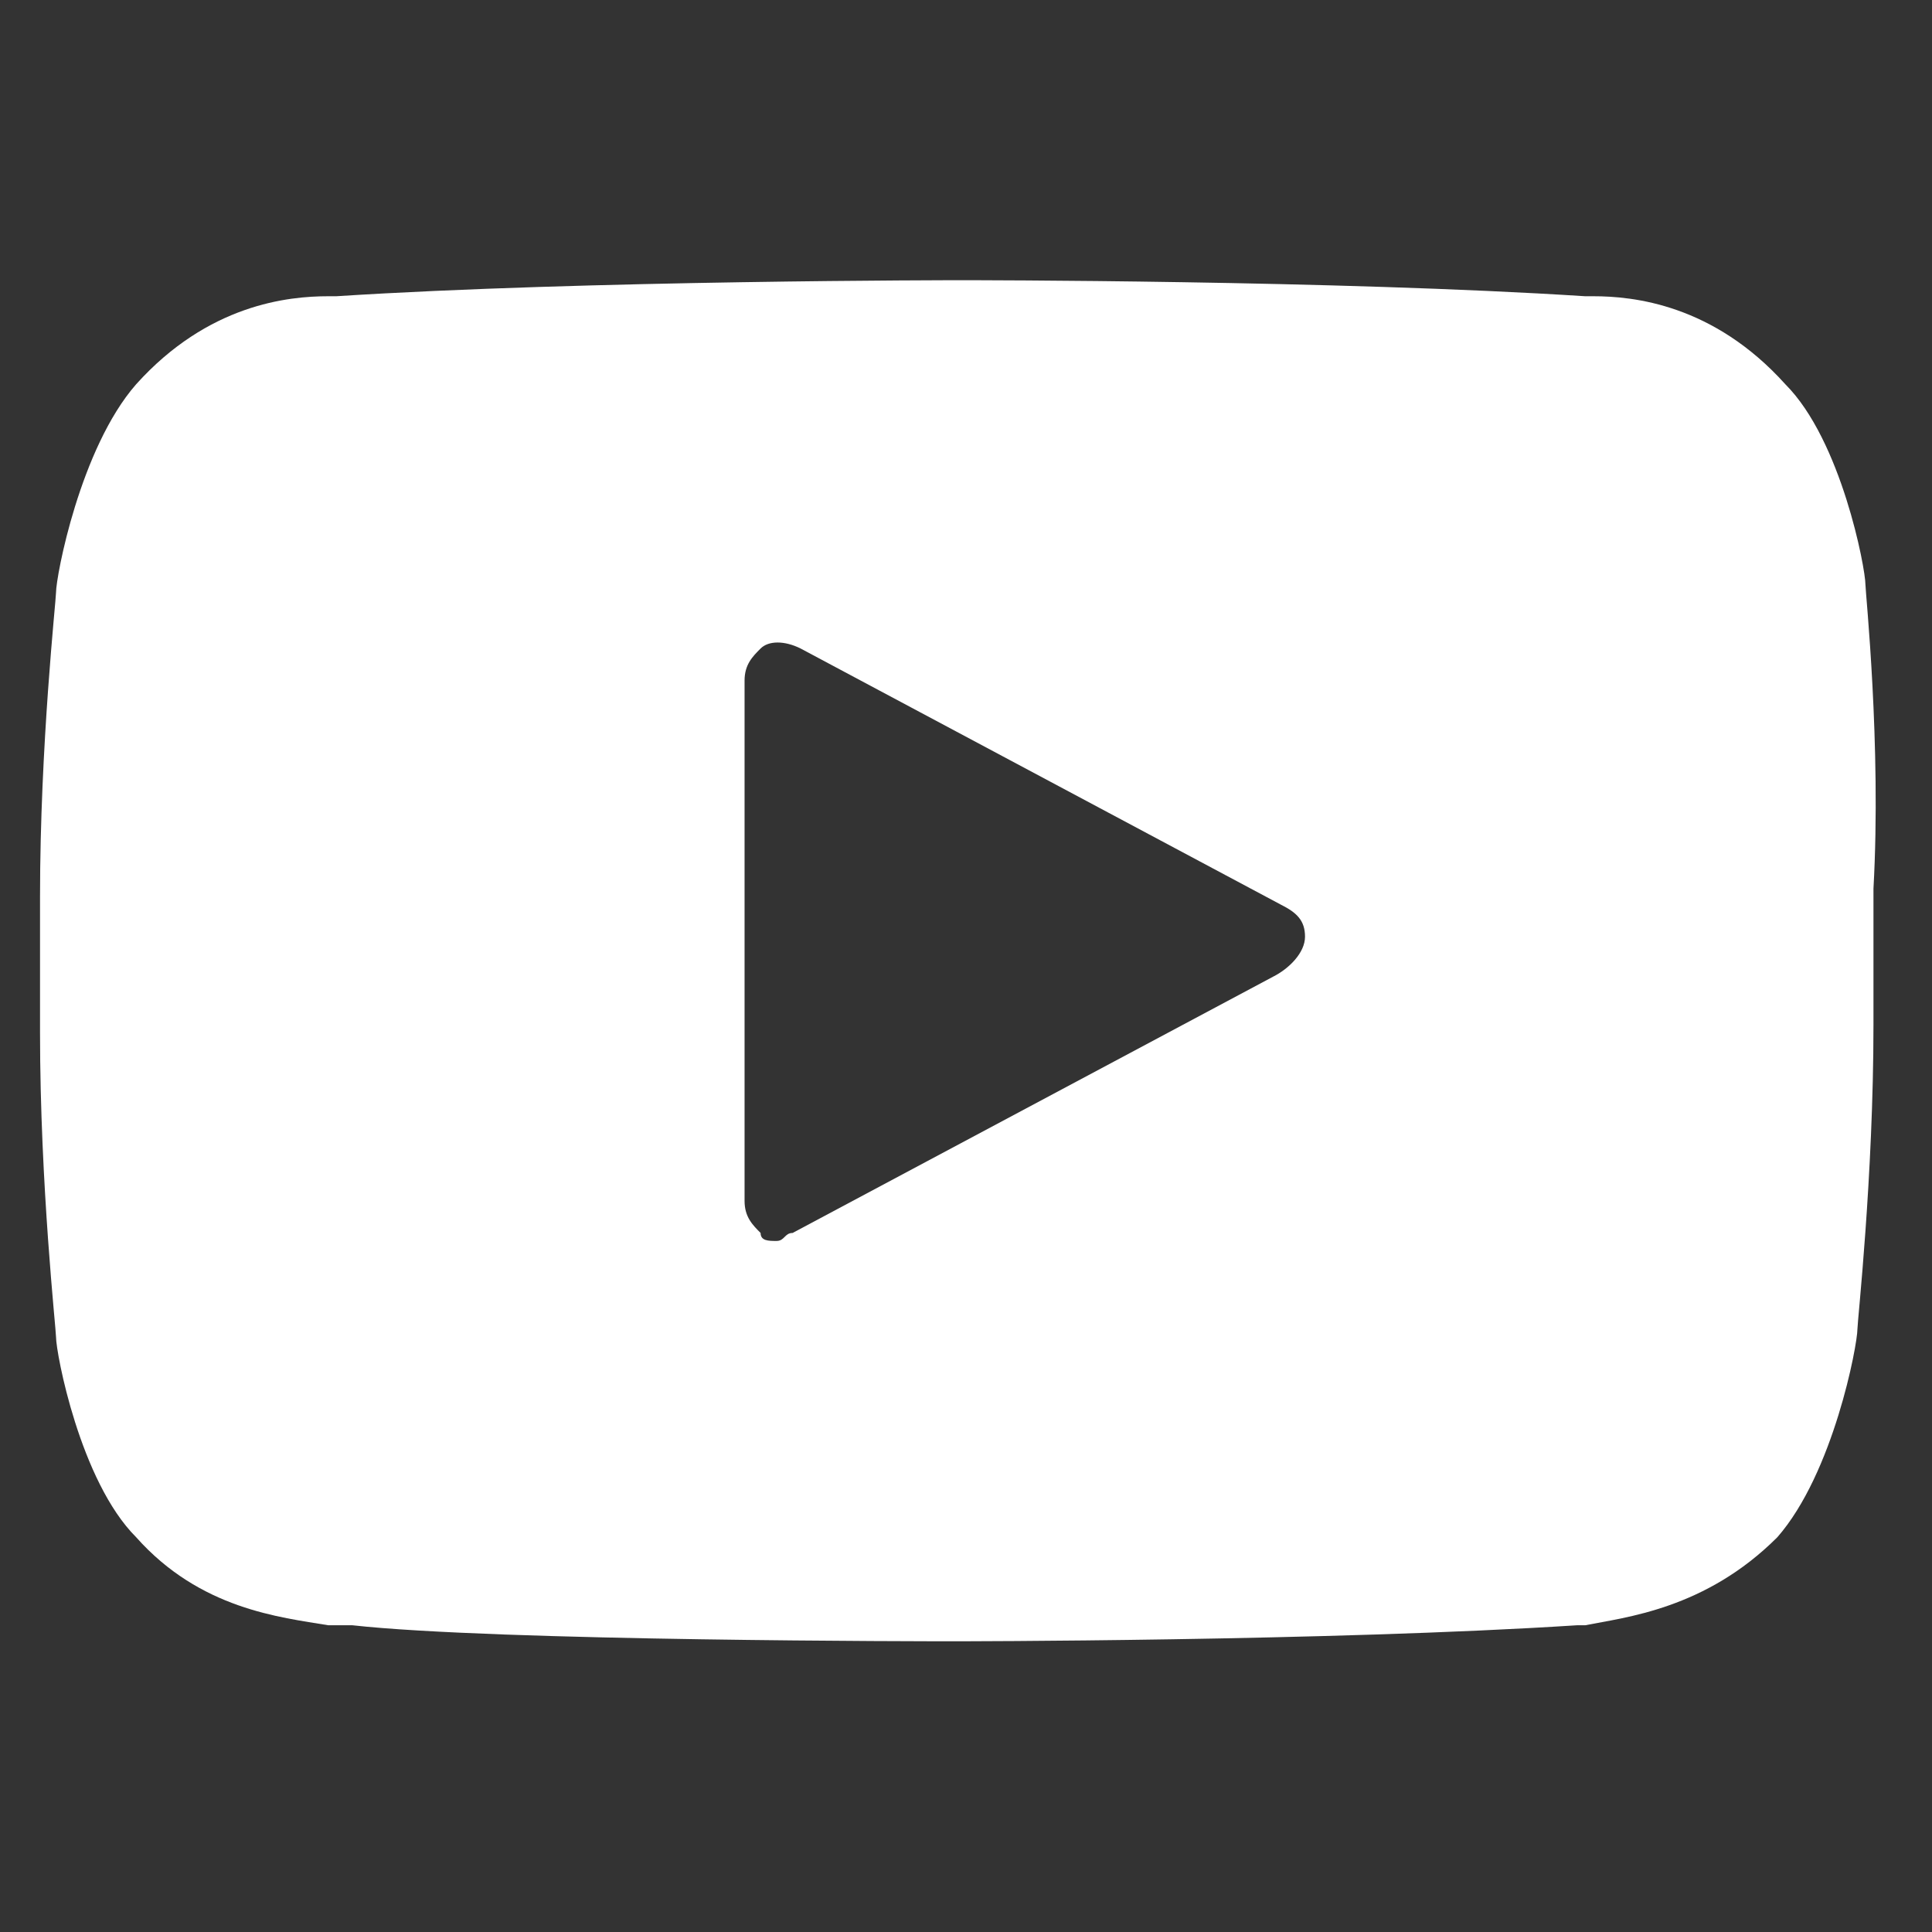 <svg width="57" height="57" viewBox="0 0 57 57" fill="none" xmlns="http://www.w3.org/2000/svg">
<rect x="0" y="0" width="57" height="57" fill="#333333" stroke="none"/>
<path d="M55.036 17.243C55.036 16.771 54.328 12.992 52.674 11.338C50.549 8.976 48.187 8.74 47.005 8.74H46.769C39.447 8.267 28.581 8.267 28.345 8.267C28.345 8.267 17.243 8.267 9.921 8.74H9.685C8.503 8.74 6.141 8.976 4.016 11.338C2.362 13.228 1.653 17.007 1.653 17.479C1.653 17.716 1.181 21.967 1.181 26.455V30.471C1.181 34.959 1.653 39.211 1.653 39.447C1.653 39.919 2.362 43.699 4.016 45.352C5.905 47.478 8.267 47.714 9.685 47.95C9.921 47.95 10.157 47.95 10.393 47.95C14.645 48.423 27.636 48.423 28.109 48.423C28.109 48.423 39.211 48.423 46.533 47.95H46.769C47.95 47.714 50.312 47.478 52.438 45.352C54.092 43.462 54.8 39.683 54.8 39.211C54.8 38.974 55.273 34.723 55.273 30.235V26.219C55.509 21.967 55.036 17.479 55.036 17.243ZM37.557 28.817L23.385 36.376C23.148 36.376 23.148 36.612 22.912 36.612C22.676 36.612 22.44 36.612 22.44 36.376C22.204 36.14 21.967 35.904 21.967 35.431V20.078C21.967 19.605 22.204 19.369 22.44 19.133C22.676 18.897 23.148 18.897 23.621 19.133L37.793 26.692C38.266 26.928 38.502 27.164 38.502 27.636C38.502 28.109 38.029 28.581 37.557 28.817Z" fill="white"/>
</svg>
